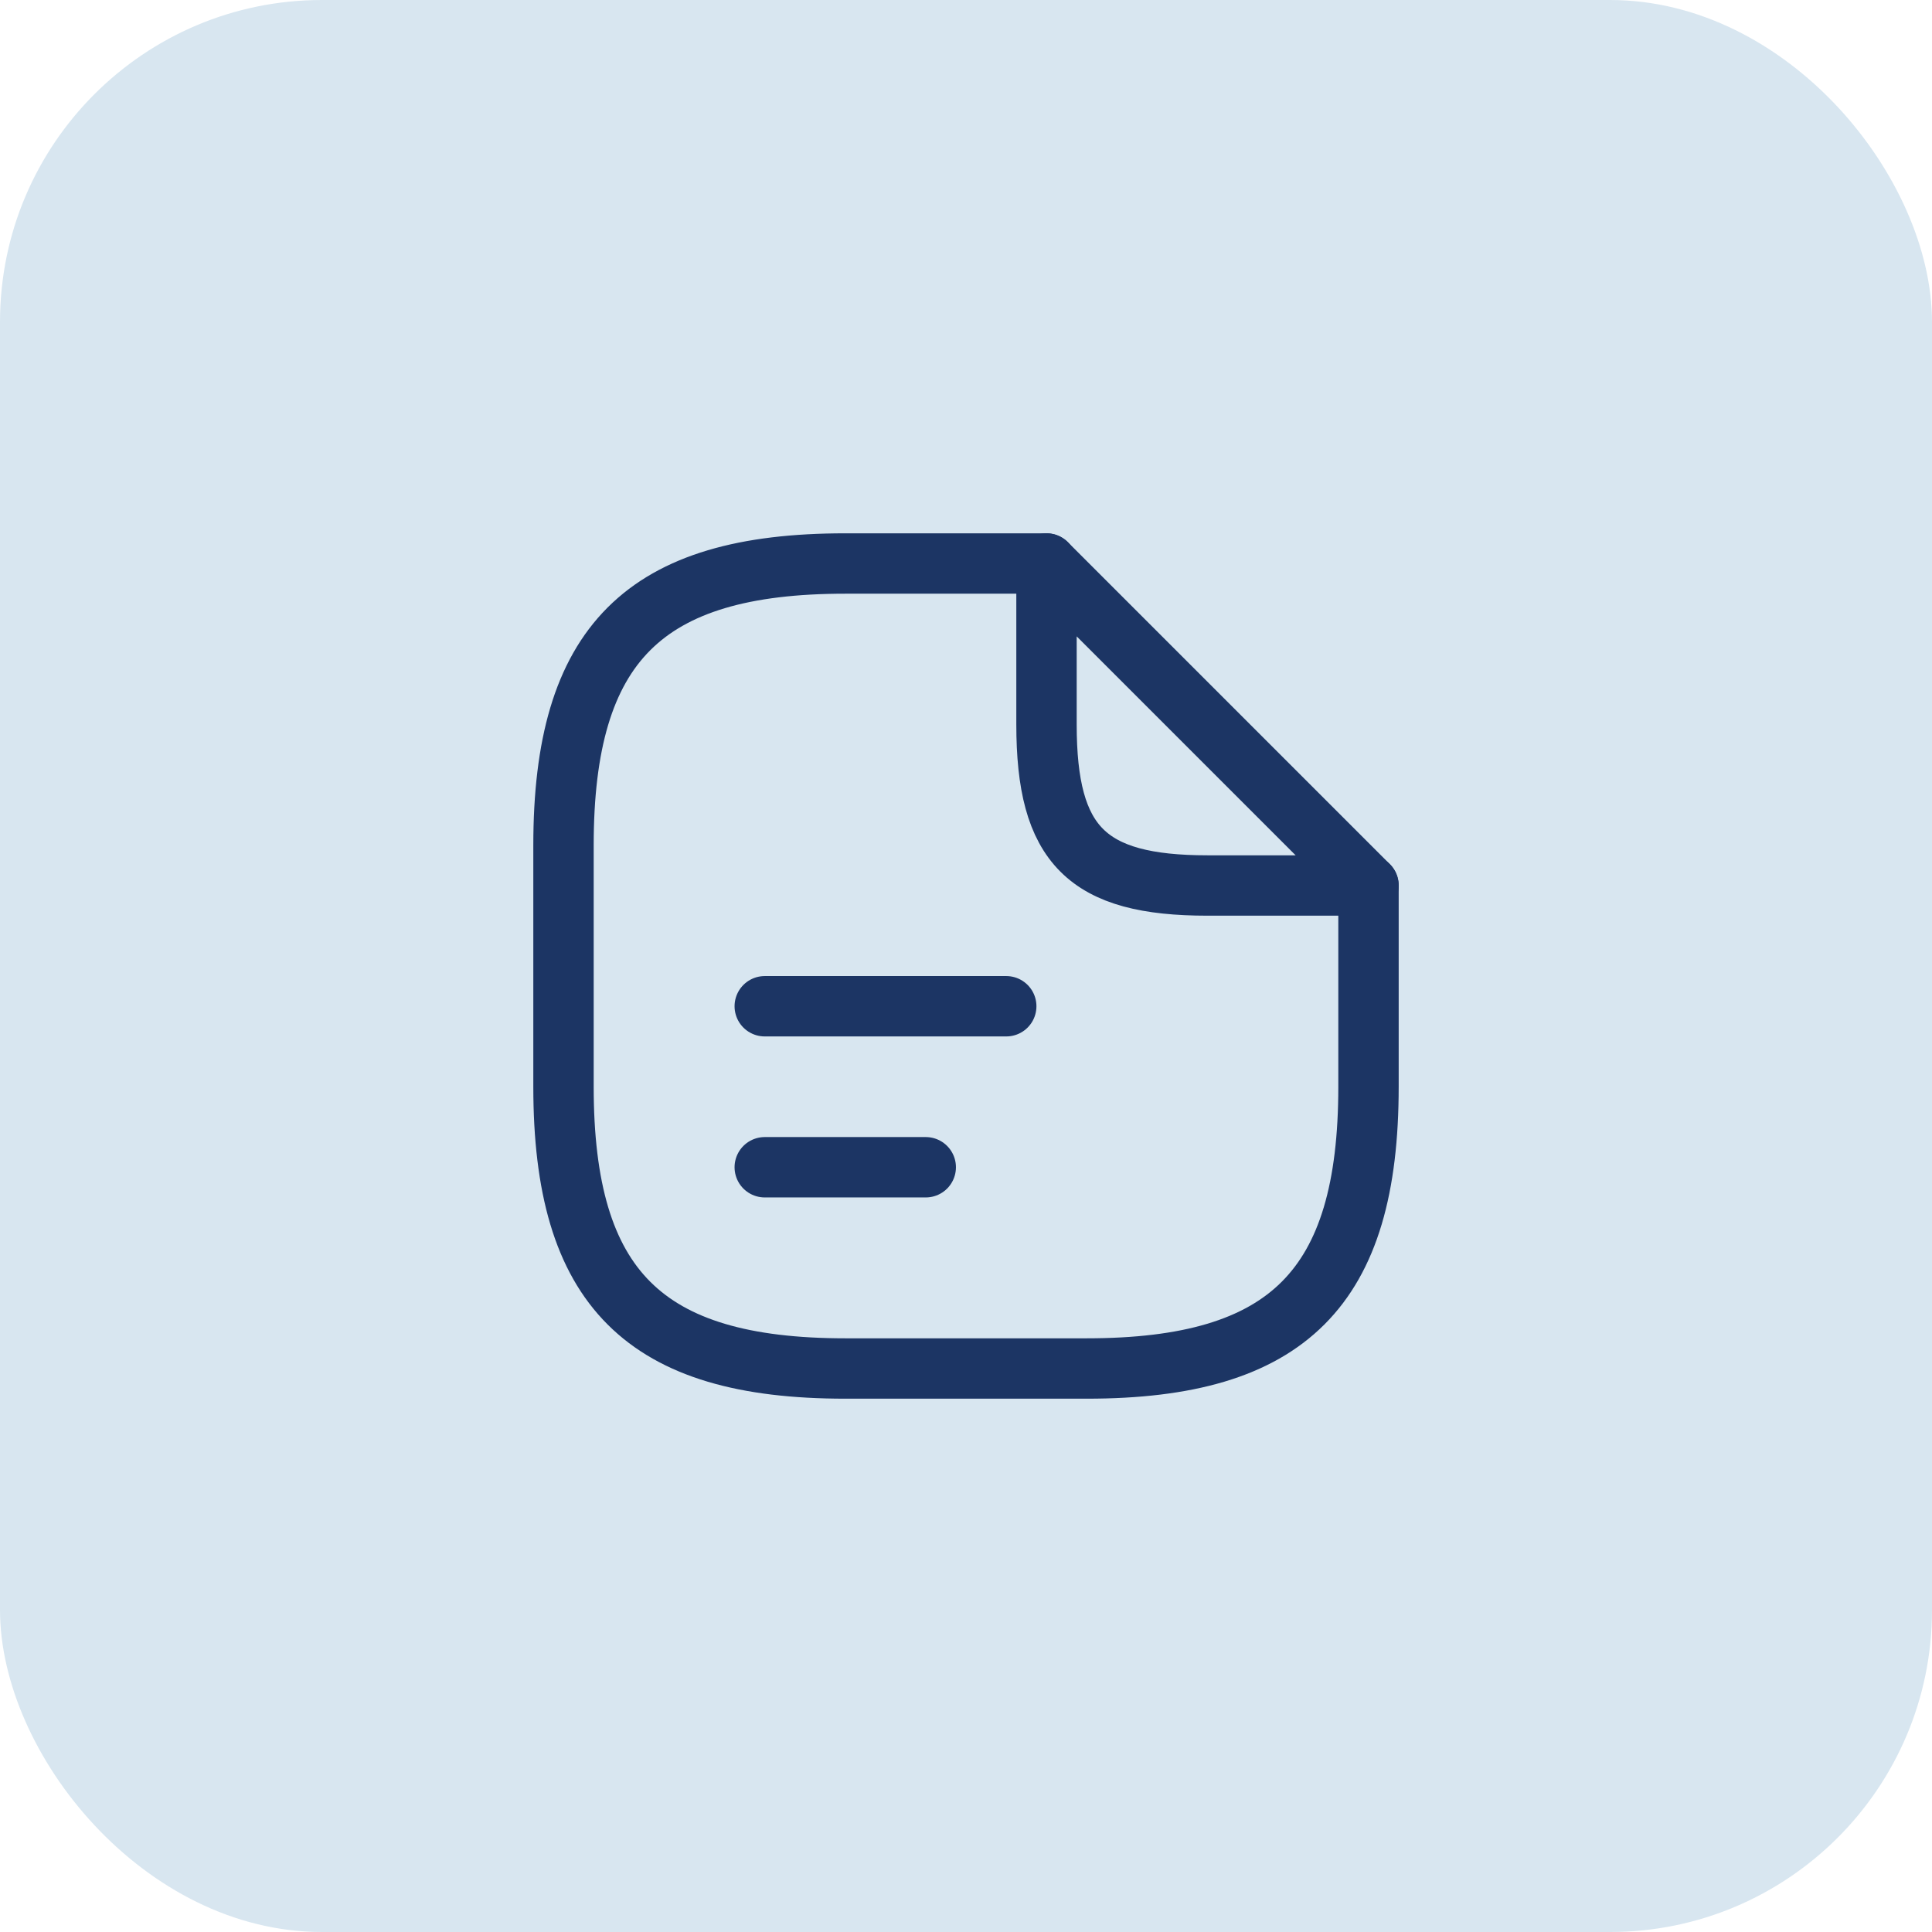 <?xml version="1.0" encoding="UTF-8"?> <svg xmlns="http://www.w3.org/2000/svg" width="48" height="48" viewBox="0 0 48 48"><g id="documents-review" transform="translate(2106 16104)"><rect id="Rectangle_7663" data-name="Rectangle 7663" width="48" height="48" rx="8" transform="translate(-2106 -16104)" fill="#d8e6f0"></rect><g id="vuesax_linear_document-text" data-name="vuesax/linear/document-text" transform="translate(-2266 -16280)"><g id="document-text"><path id="Vector" d="M20,8v5c0,5-2,7-7,7H7c-5,0-7-2-7-7V7C0,2,2,0,7,0h5" transform="translate(174 190)" fill="none" stroke="#1c3564" stroke-linecap="round" stroke-linejoin="round" stroke-width="1.5"></path><path id="Vector-2" data-name="Vector" d="M8,8H4C1,8,0,7,0,4V0Z" transform="translate(186 190)" fill="none" stroke="#1c3564" stroke-linecap="round" stroke-linejoin="round" stroke-width="1.5"></path><path id="Vector-3" data-name="Vector" d="M0,0H6" transform="translate(179 201)" fill="none" stroke="#1c3564" stroke-linecap="round" stroke-linejoin="round" stroke-width="1.5"></path><path id="Vector-4" data-name="Vector" d="M0,0H4" transform="translate(179 205)" fill="none" stroke="#1c3564" stroke-linecap="round" stroke-linejoin="round" stroke-width="1.5"></path><path id="Vector-5" data-name="Vector" d="M0,0H24V24H0Z" transform="translate(172 188)" fill="none" opacity="0"></path></g></g></g></svg> 